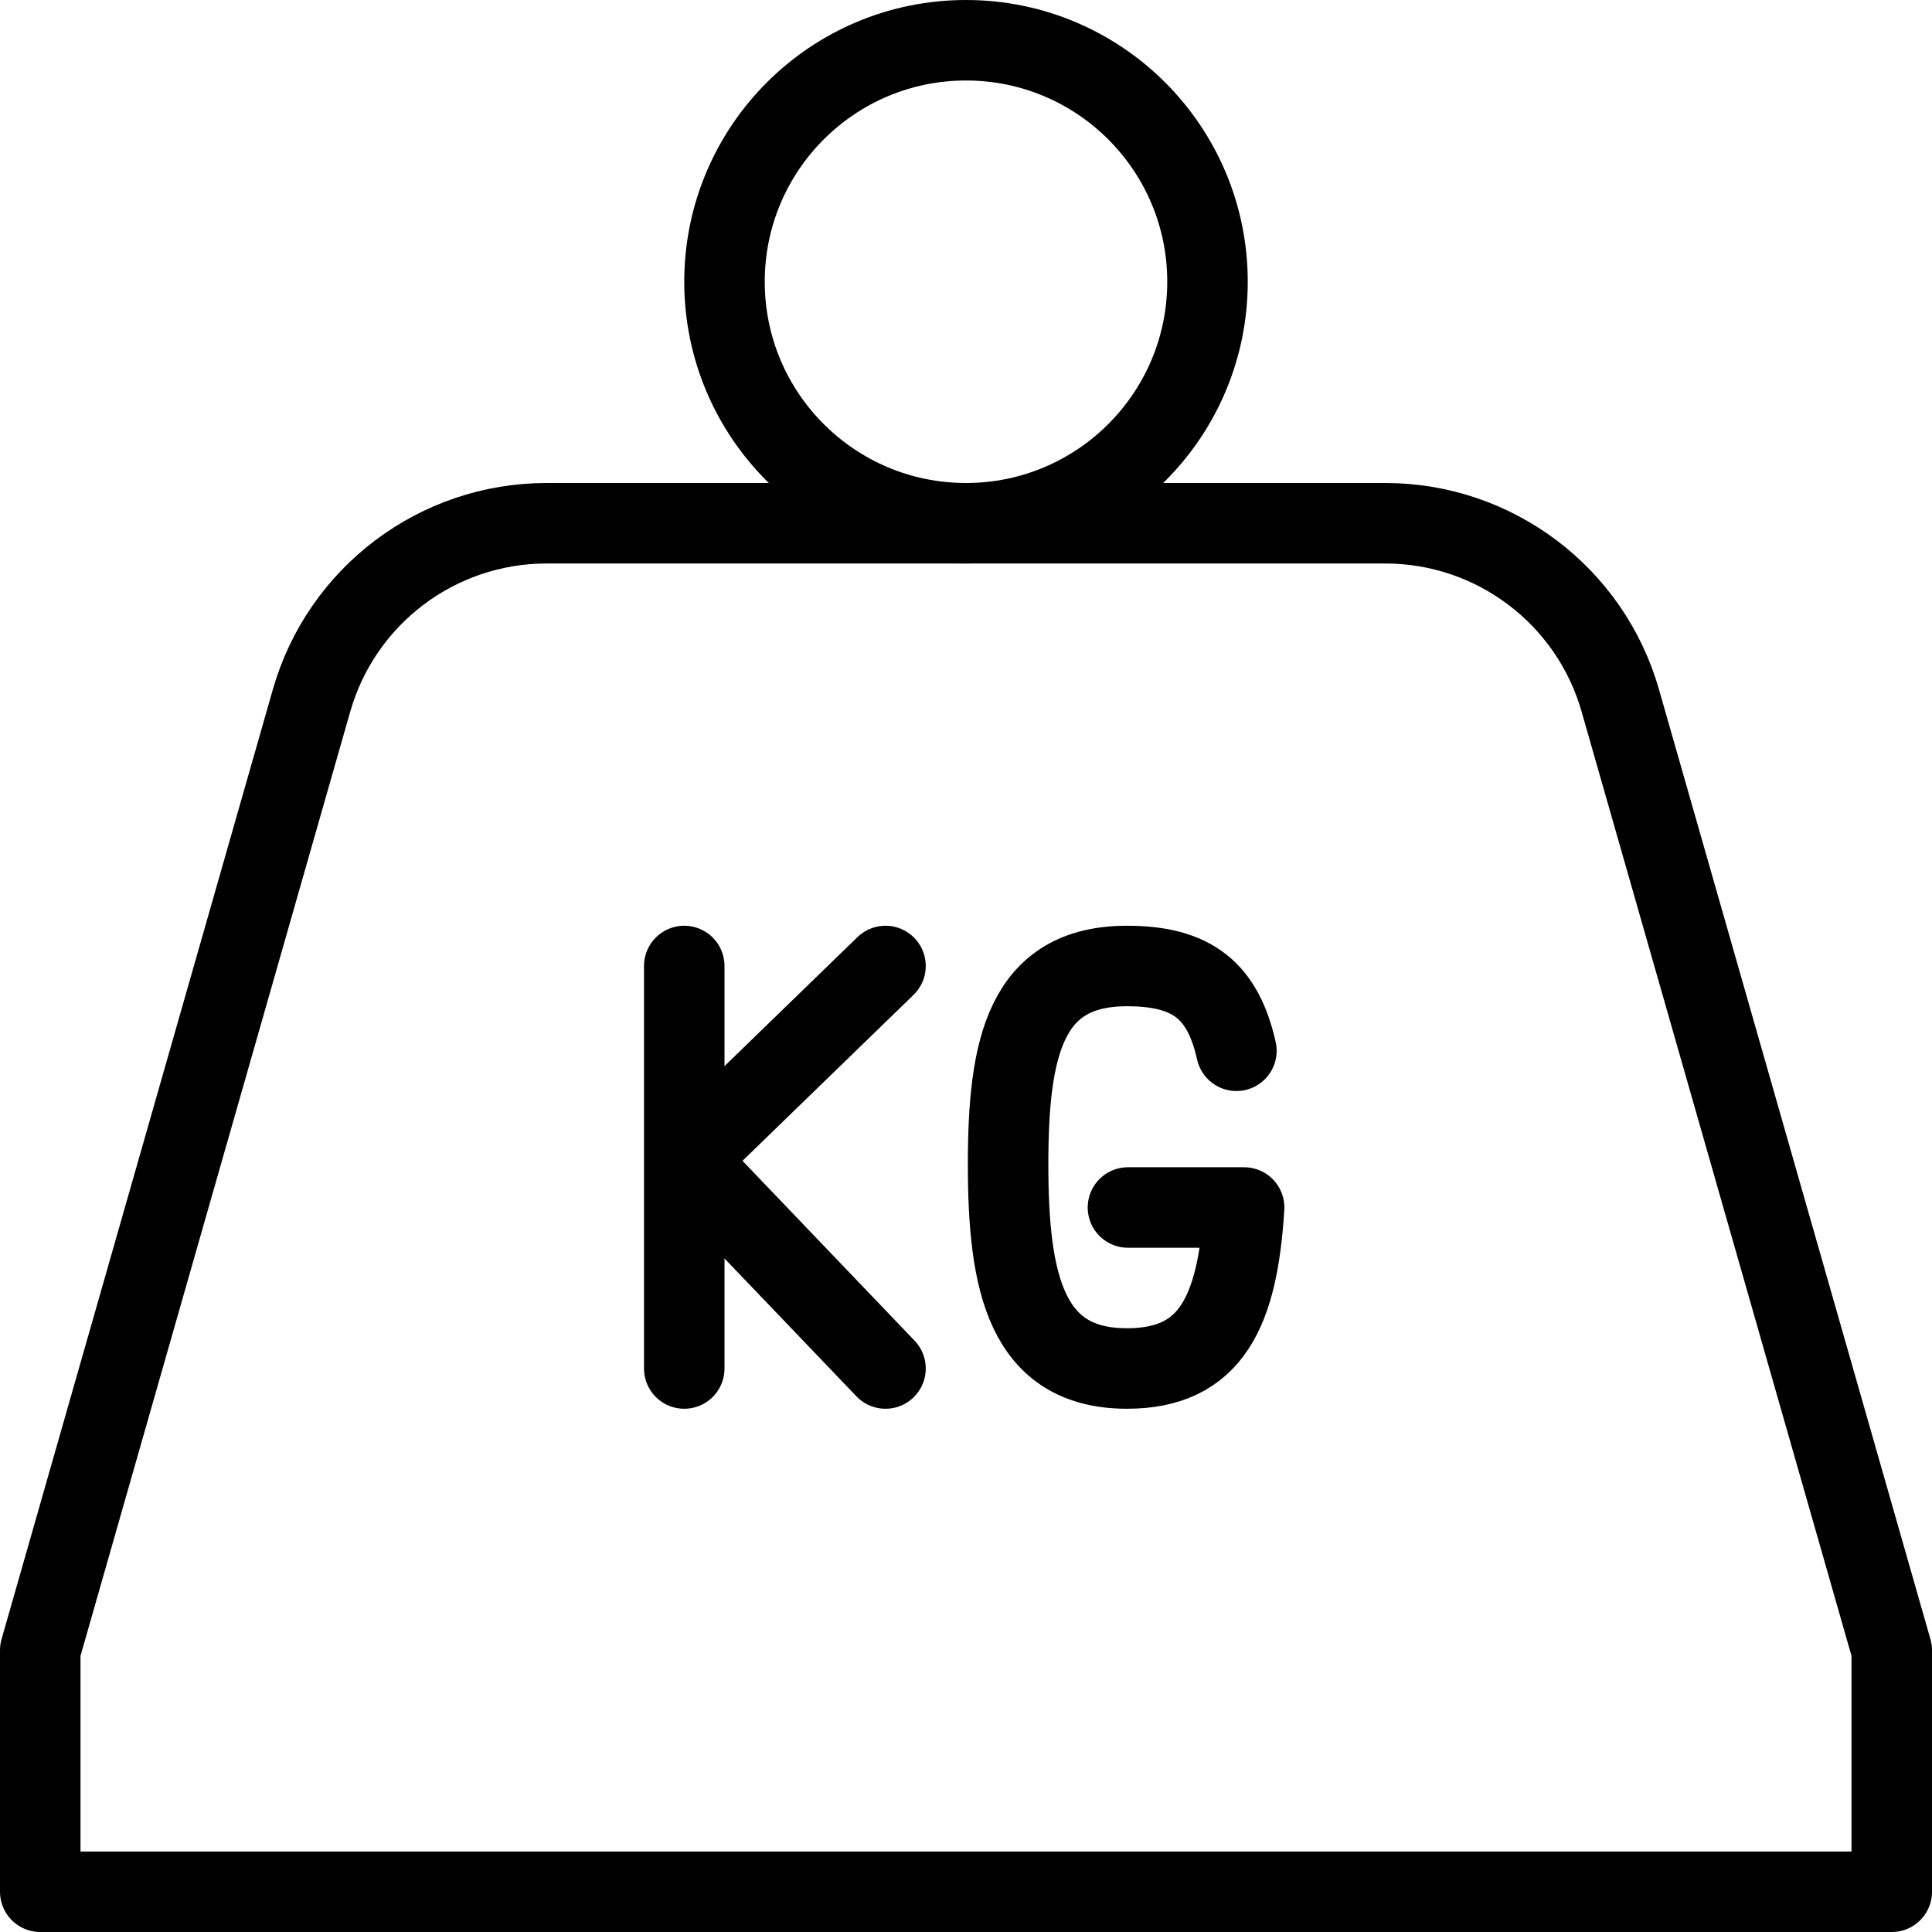 <?xml version="1.0" encoding="utf-8"?>
<!-- Generator: Adobe Illustrator 16.0.3, SVG Export Plug-In . SVG Version: 6.00 Build 0)  -->
<!DOCTYPE svg PUBLIC "-//W3C//DTD SVG 1.1//EN" "http://www.w3.org/Graphics/SVG/1.1/DTD/svg11.dtd">
<svg version="1.1" xmlns="http://www.w3.org/2000/svg" xmlns:xlink="http://www.w3.org/1999/xlink" x="0px" y="0px" width="24px"
	 height="24px" viewBox="0 0 24 24" enable-background="new 0 0 24 24" xml:space="preserve">
<g id="Outline_Icons">
	<g>
		<g>
			
				<circle fill="none" stroke="#000000" stroke-linecap="round" stroke-linejoin="round" stroke-miterlimit="10" cx="12" cy="3.5" r="3"/>
			<path fill="none" stroke="#000000" stroke-linecap="round" stroke-linejoin="round" stroke-miterlimit="10" d="M23.5,20.5v3h-23
				v-3L3.87,8.703C4.242,7.399,5.434,6.5,6.789,6.5h10.42c1.355,0,2.547,0.899,2.919,2.203L23.5,20.5z"/>
		</g>
		<path fill="none" stroke="#000000" stroke-linecap="round" stroke-linejoin="round" stroke-miterlimit="10" d="M15.359,13.053
			C15.191,12.308,14.812,12,14,12c-1.258,0-1.477,0.999-1.477,2.463C12.523,15.927,12.742,17,14,17c1.048,0,1.375-0.71,1.455-2
			h-1.443"/>
		<g>
			
				<line fill="none" stroke="#000000" stroke-linecap="round" stroke-linejoin="round" stroke-miterlimit="10" x1="8.5" y1="17" x2="8.5" y2="12"/>
			<polyline fill="none" stroke="#000000" stroke-linecap="round" stroke-linejoin="round" stroke-miterlimit="10" points="11,17 
				8.519,14.407 11,12 			"/>
		</g>
	</g>
</g>
<g id="invisible_shape">
	<rect fill="none" width="24" height="24"/>
</g>
</svg>
